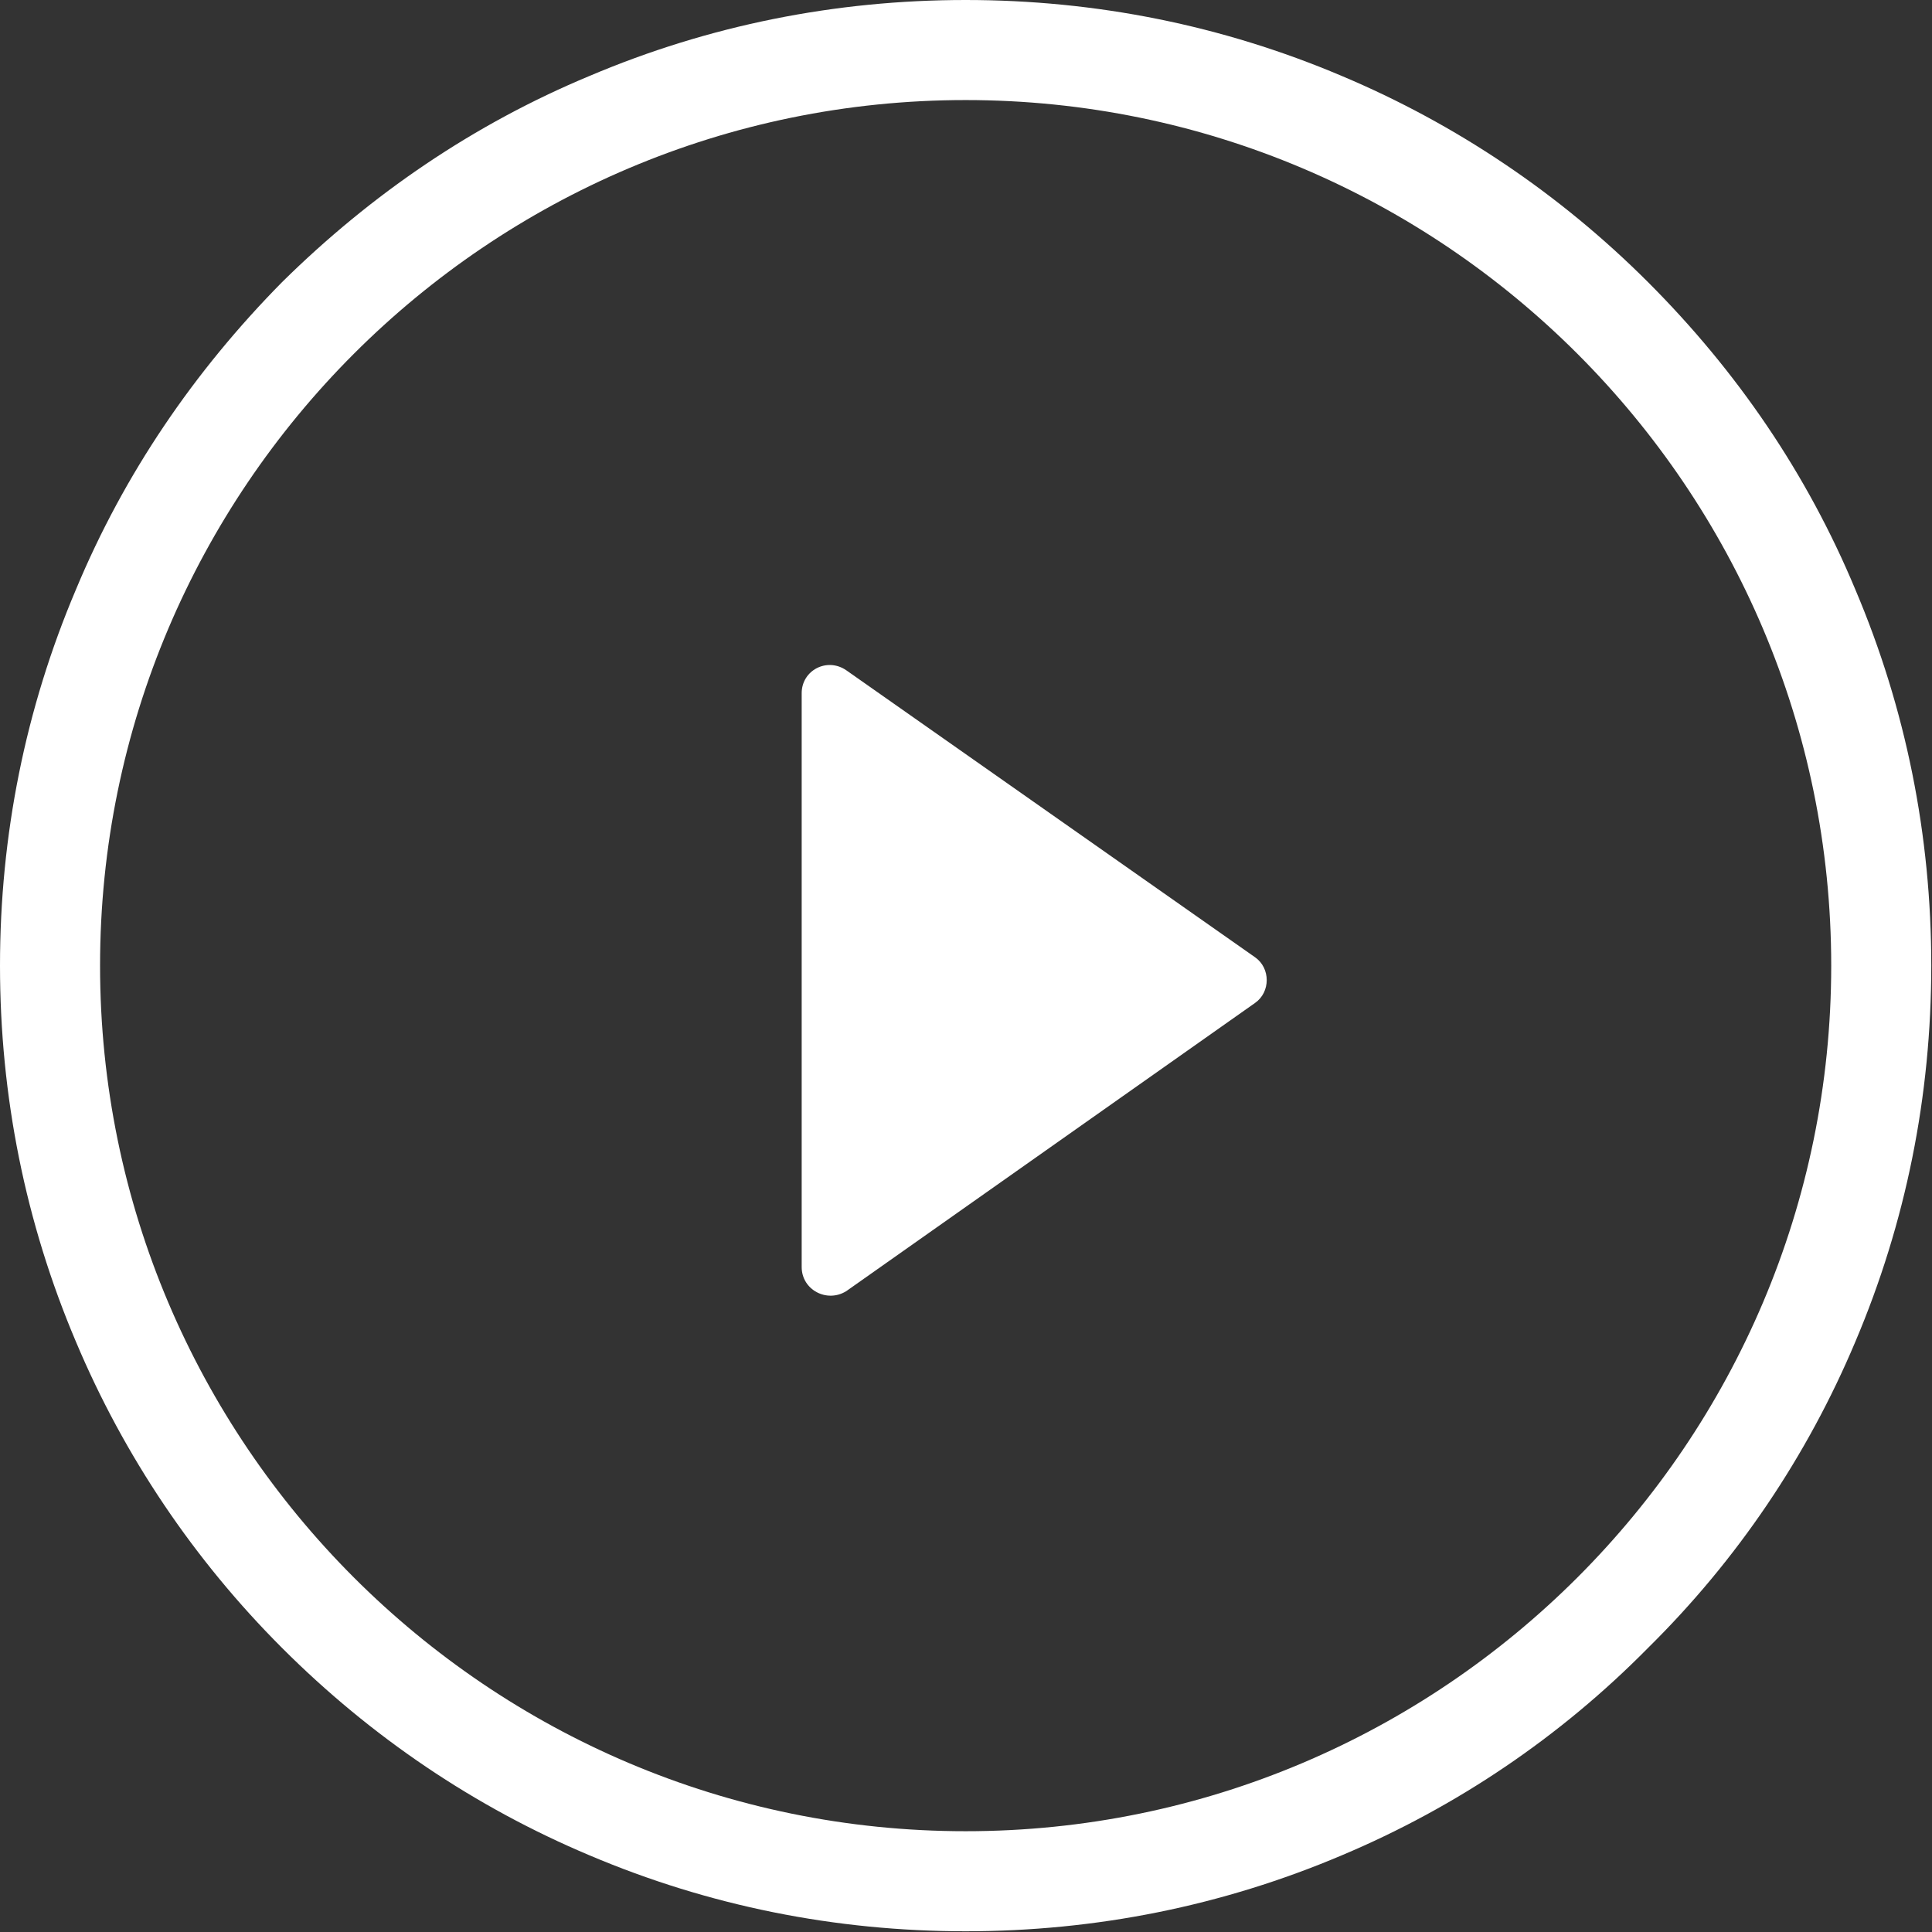 <svg width="16.026" height="16.026" viewBox="0 0 16.026 16.026" fill="none" xmlns="http://www.w3.org/2000/svg" xmlns:xlink="http://www.w3.org/1999/xlink">
	<rect x="0" y="0" width="16.026" height="16.026" fill="#333333" stroke="none"/>
	<desc>
			Created with Pixso.
	</desc>
	<defs/>
	<path id="path" d="M15.39 4.89C14.99 3.93 14.41 3.08 13.67 2.34C12.94 1.61 12.08 1.03 11.13 0.63C10.14 0.21 9.09 0 8.01 0C6.93 0 5.88 0.21 4.89 0.63C3.93 1.03 3.08 1.61 2.34 2.34C1.61 3.08 1.03 3.93 0.63 4.89C0.21 5.88 0 6.93 0 8.01C0 9.09 0.21 10.14 0.63 11.13C1.03 12.08 1.61 12.94 2.34 13.67C3.08 14.41 3.94 14.99 4.89 15.39C5.88 15.81 6.93 16.02 8.01 16.02C9.09 16.02 10.14 15.81 11.13 15.39C12.08 14.99 12.94 14.41 13.67 13.67C14.41 12.94 14.99 12.08 15.39 11.13C15.81 10.14 16.02 9.09 16.02 8.01C16.02 6.93 15.81 5.88 15.39 4.89ZM8.01 15.19C4.05 15.19 0.83 11.97 0.83 8.01C0.83 4.05 4.05 0.83 8.01 0.83C11.97 0.83 15.19 4.05 15.19 8.01C15.19 11.97 11.97 15.19 8.01 15.19ZM10.41 7.94L7.02 5.56C6.86 5.45 6.65 5.56 6.65 5.75L6.65 10.51C6.65 10.7 6.86 10.81 7.02 10.71L10.41 8.32C10.54 8.23 10.54 8.03 10.41 7.94Z" fill="#FFFFFF" fill-opacity="1" fill-rule="nonzero"/>
</svg>
